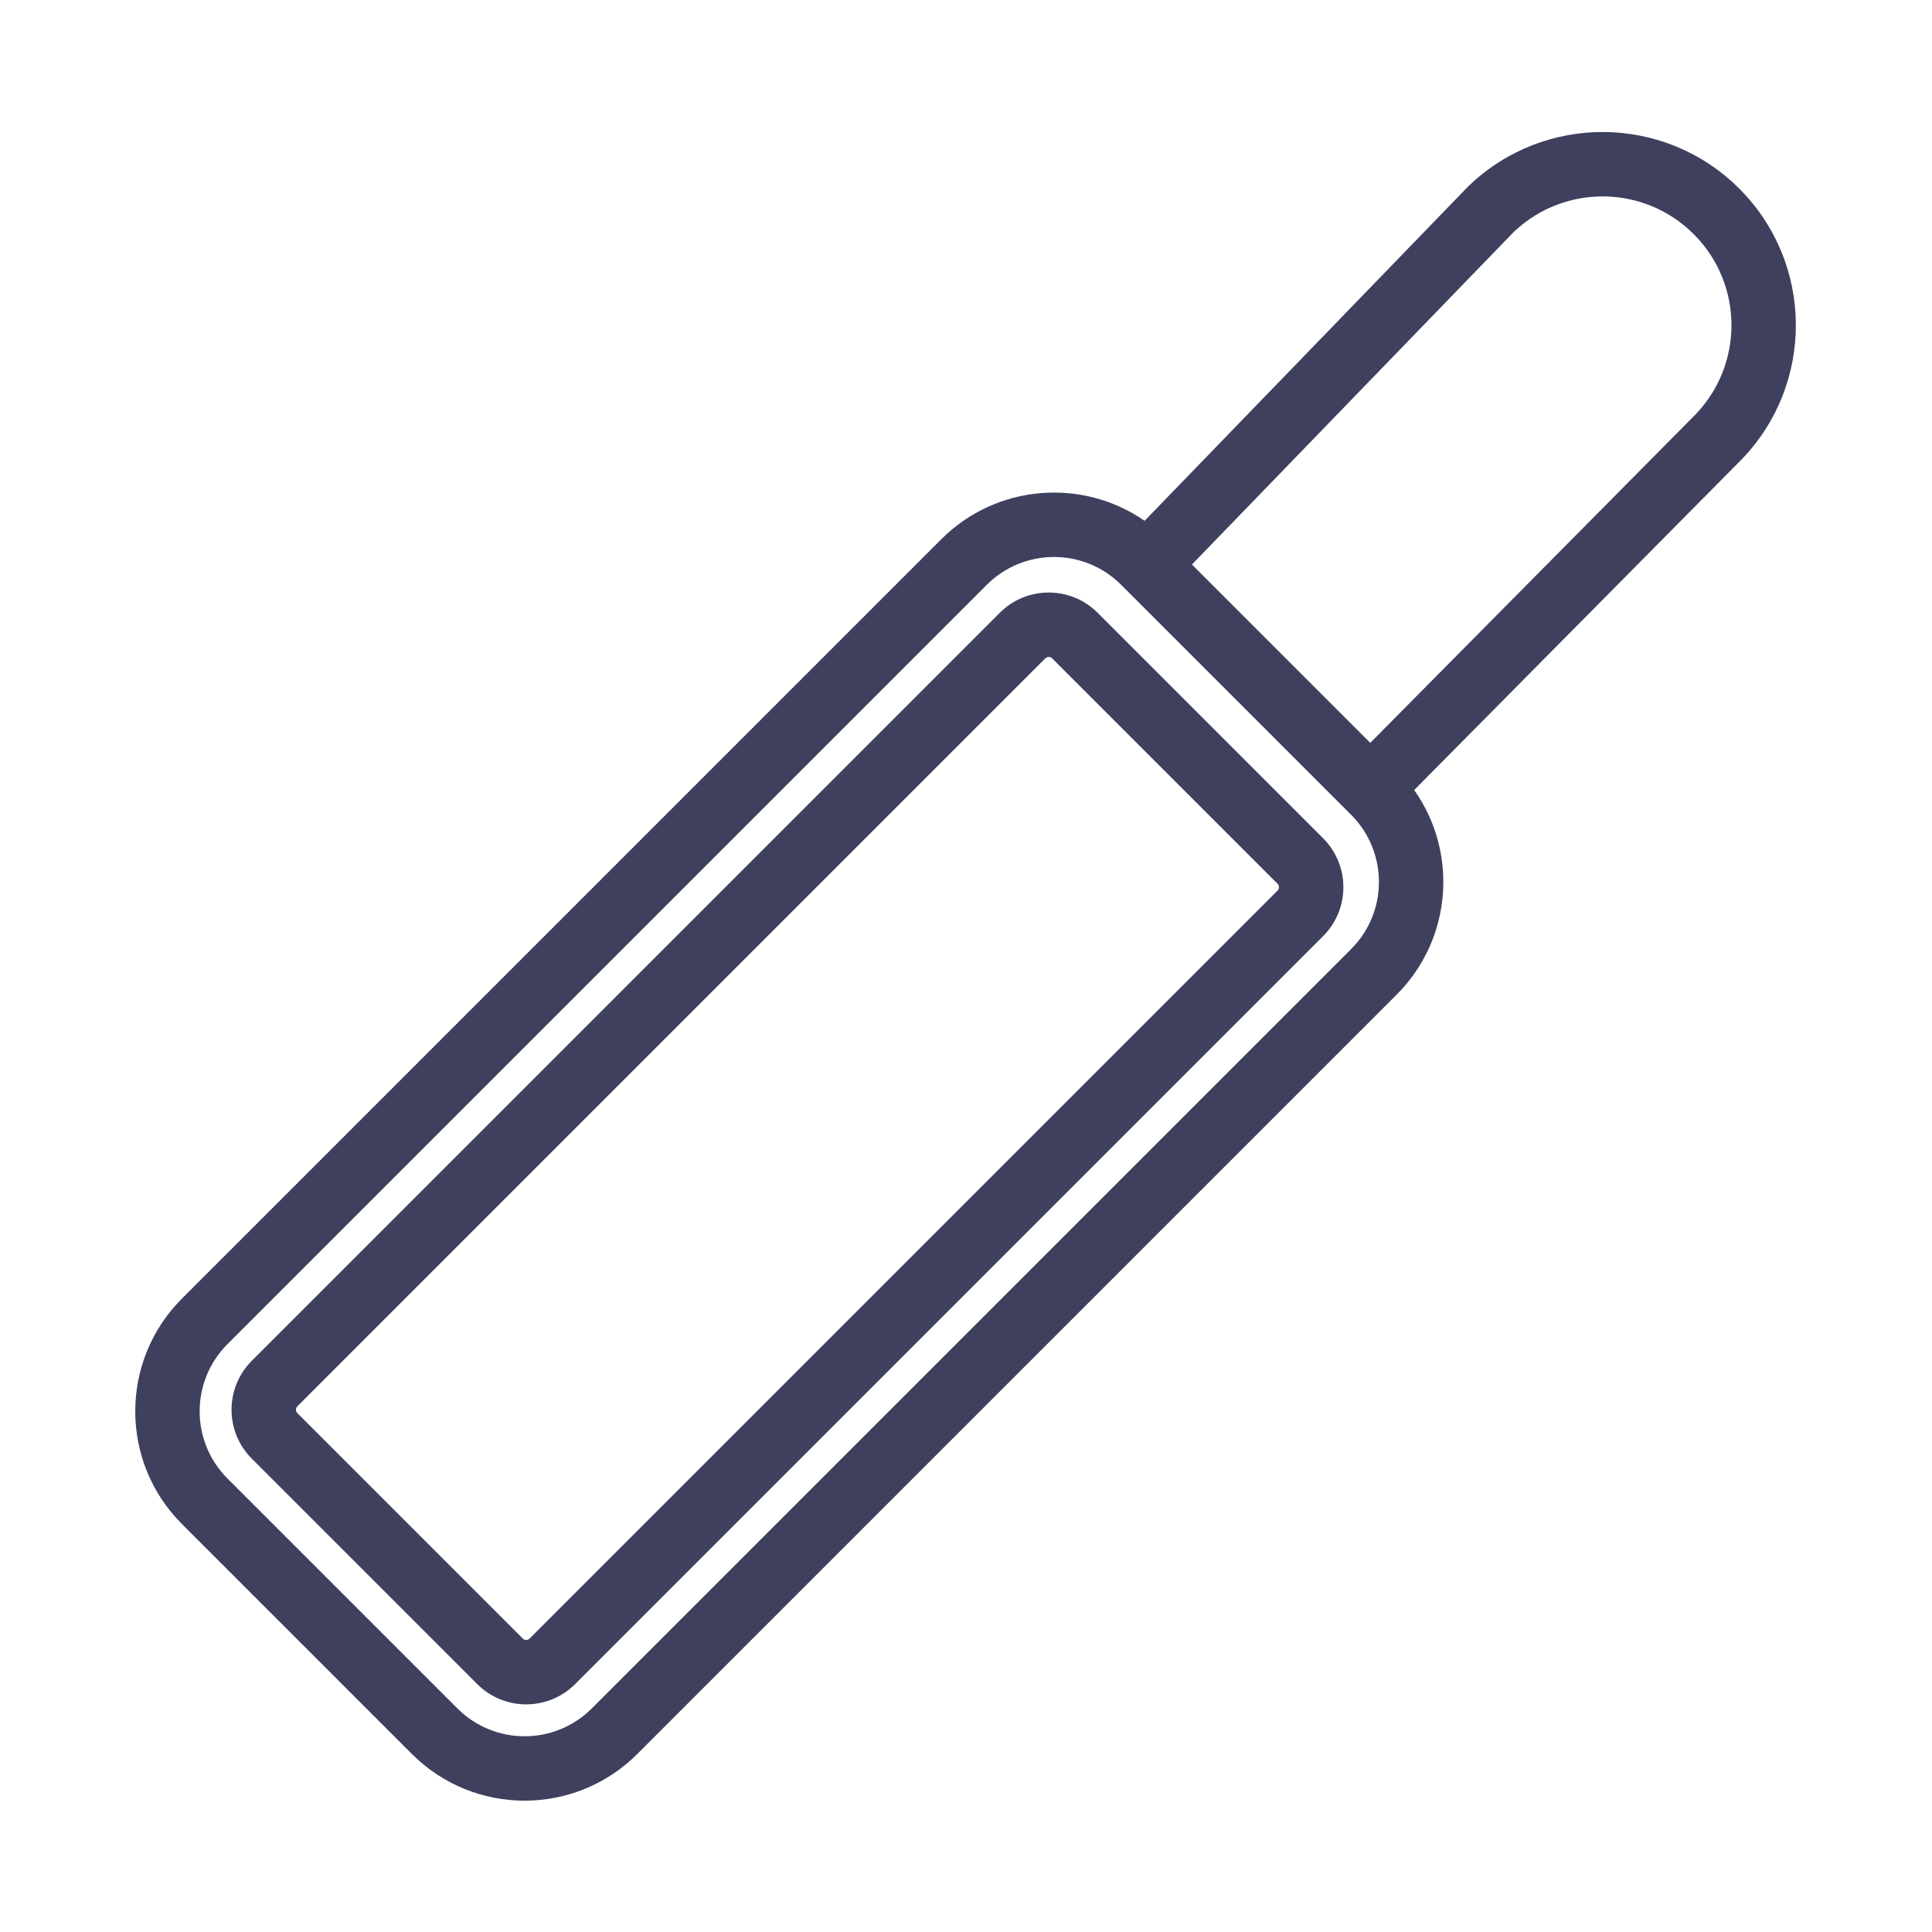 <svg xmlns:xlink="http://www.w3.org/1999/xlink" xmlns="http://www.w3.org/2000/svg" version="1.1" viewBox="0 0 1200 1200" height="1200px" width="1200px">
    <title>Leather strop icon</title>
    <g fill-rule="evenodd" fill="none" stroke-width="1" stroke="none" id="Leather-strop-icon">
        <path fill-rule="nonzero" fill="#3E405E" id="Combined-Shape" d="M1080.285,117.144 C1126.584,163.432 1127.234,238.277 1081.747,285.362 C1081.689,285.421 1081.631,285.481 1081.573,285.54 L878.379,490.699 C905.715,529.342 902.082,583.186 867.479,617.788 L395.839,1089.428 C357.177,1128.09 294.494,1128.09 255.832,1089.428 L112.996,946.593 C74.335,907.931 74.335,845.248 112.996,806.586 L584.637,334.945 C619.003,300.579 672.349,296.761 710.933,323.49 L911.559,116.162 C911.717,116 911.877,115.84 912.039,115.683 C959.133,70.21 1033.989,70.86 1080.285,117.144 Z M612.921,363.23 L141.281,834.87 C118.24,857.911 118.24,895.268 141.281,918.308 L284.116,1061.144 C307.157,1084.185 344.514,1084.185 367.555,1061.144 L839.195,589.504 C862.236,566.463 862.236,529.106 839.195,506.065 L696.36,363.23 C673.319,340.189 635.962,340.189 612.921,363.23 Z M681.789,380.628 L821.796,520.636 C838.589,537.428 838.589,564.654 821.796,581.447 L357.227,1046.016 C340.435,1062.808 313.209,1062.808 296.416,1046.016 L156.409,906.009 C139.616,889.216 139.616,861.99 156.409,845.198 L620.978,380.628 C637.771,363.836 664.997,363.836 681.789,380.628 Z M649.262,408.913 L184.693,873.482 C183.522,874.653 183.522,876.553 184.693,877.724 L324.7,1017.732 C325.872,1018.903 327.771,1018.903 328.943,1017.732 L793.512,553.162 C794.684,551.991 794.684,550.091 793.512,548.92 L653.505,408.913 C652.333,407.741 650.434,407.741 649.262,408.913 Z M940.772,143.557 L940.029,144.262 L740.33,350.632 L851.098,461.399 L1053.034,257.51 L1053.879,256.622 C1082.994,225.503 1082.572,176.973 1052.921,146.364 L1052.004,145.432 C1021.445,114.881 972.22,114.151 940.772,143.557 Z"></path>
    </g>
</svg>